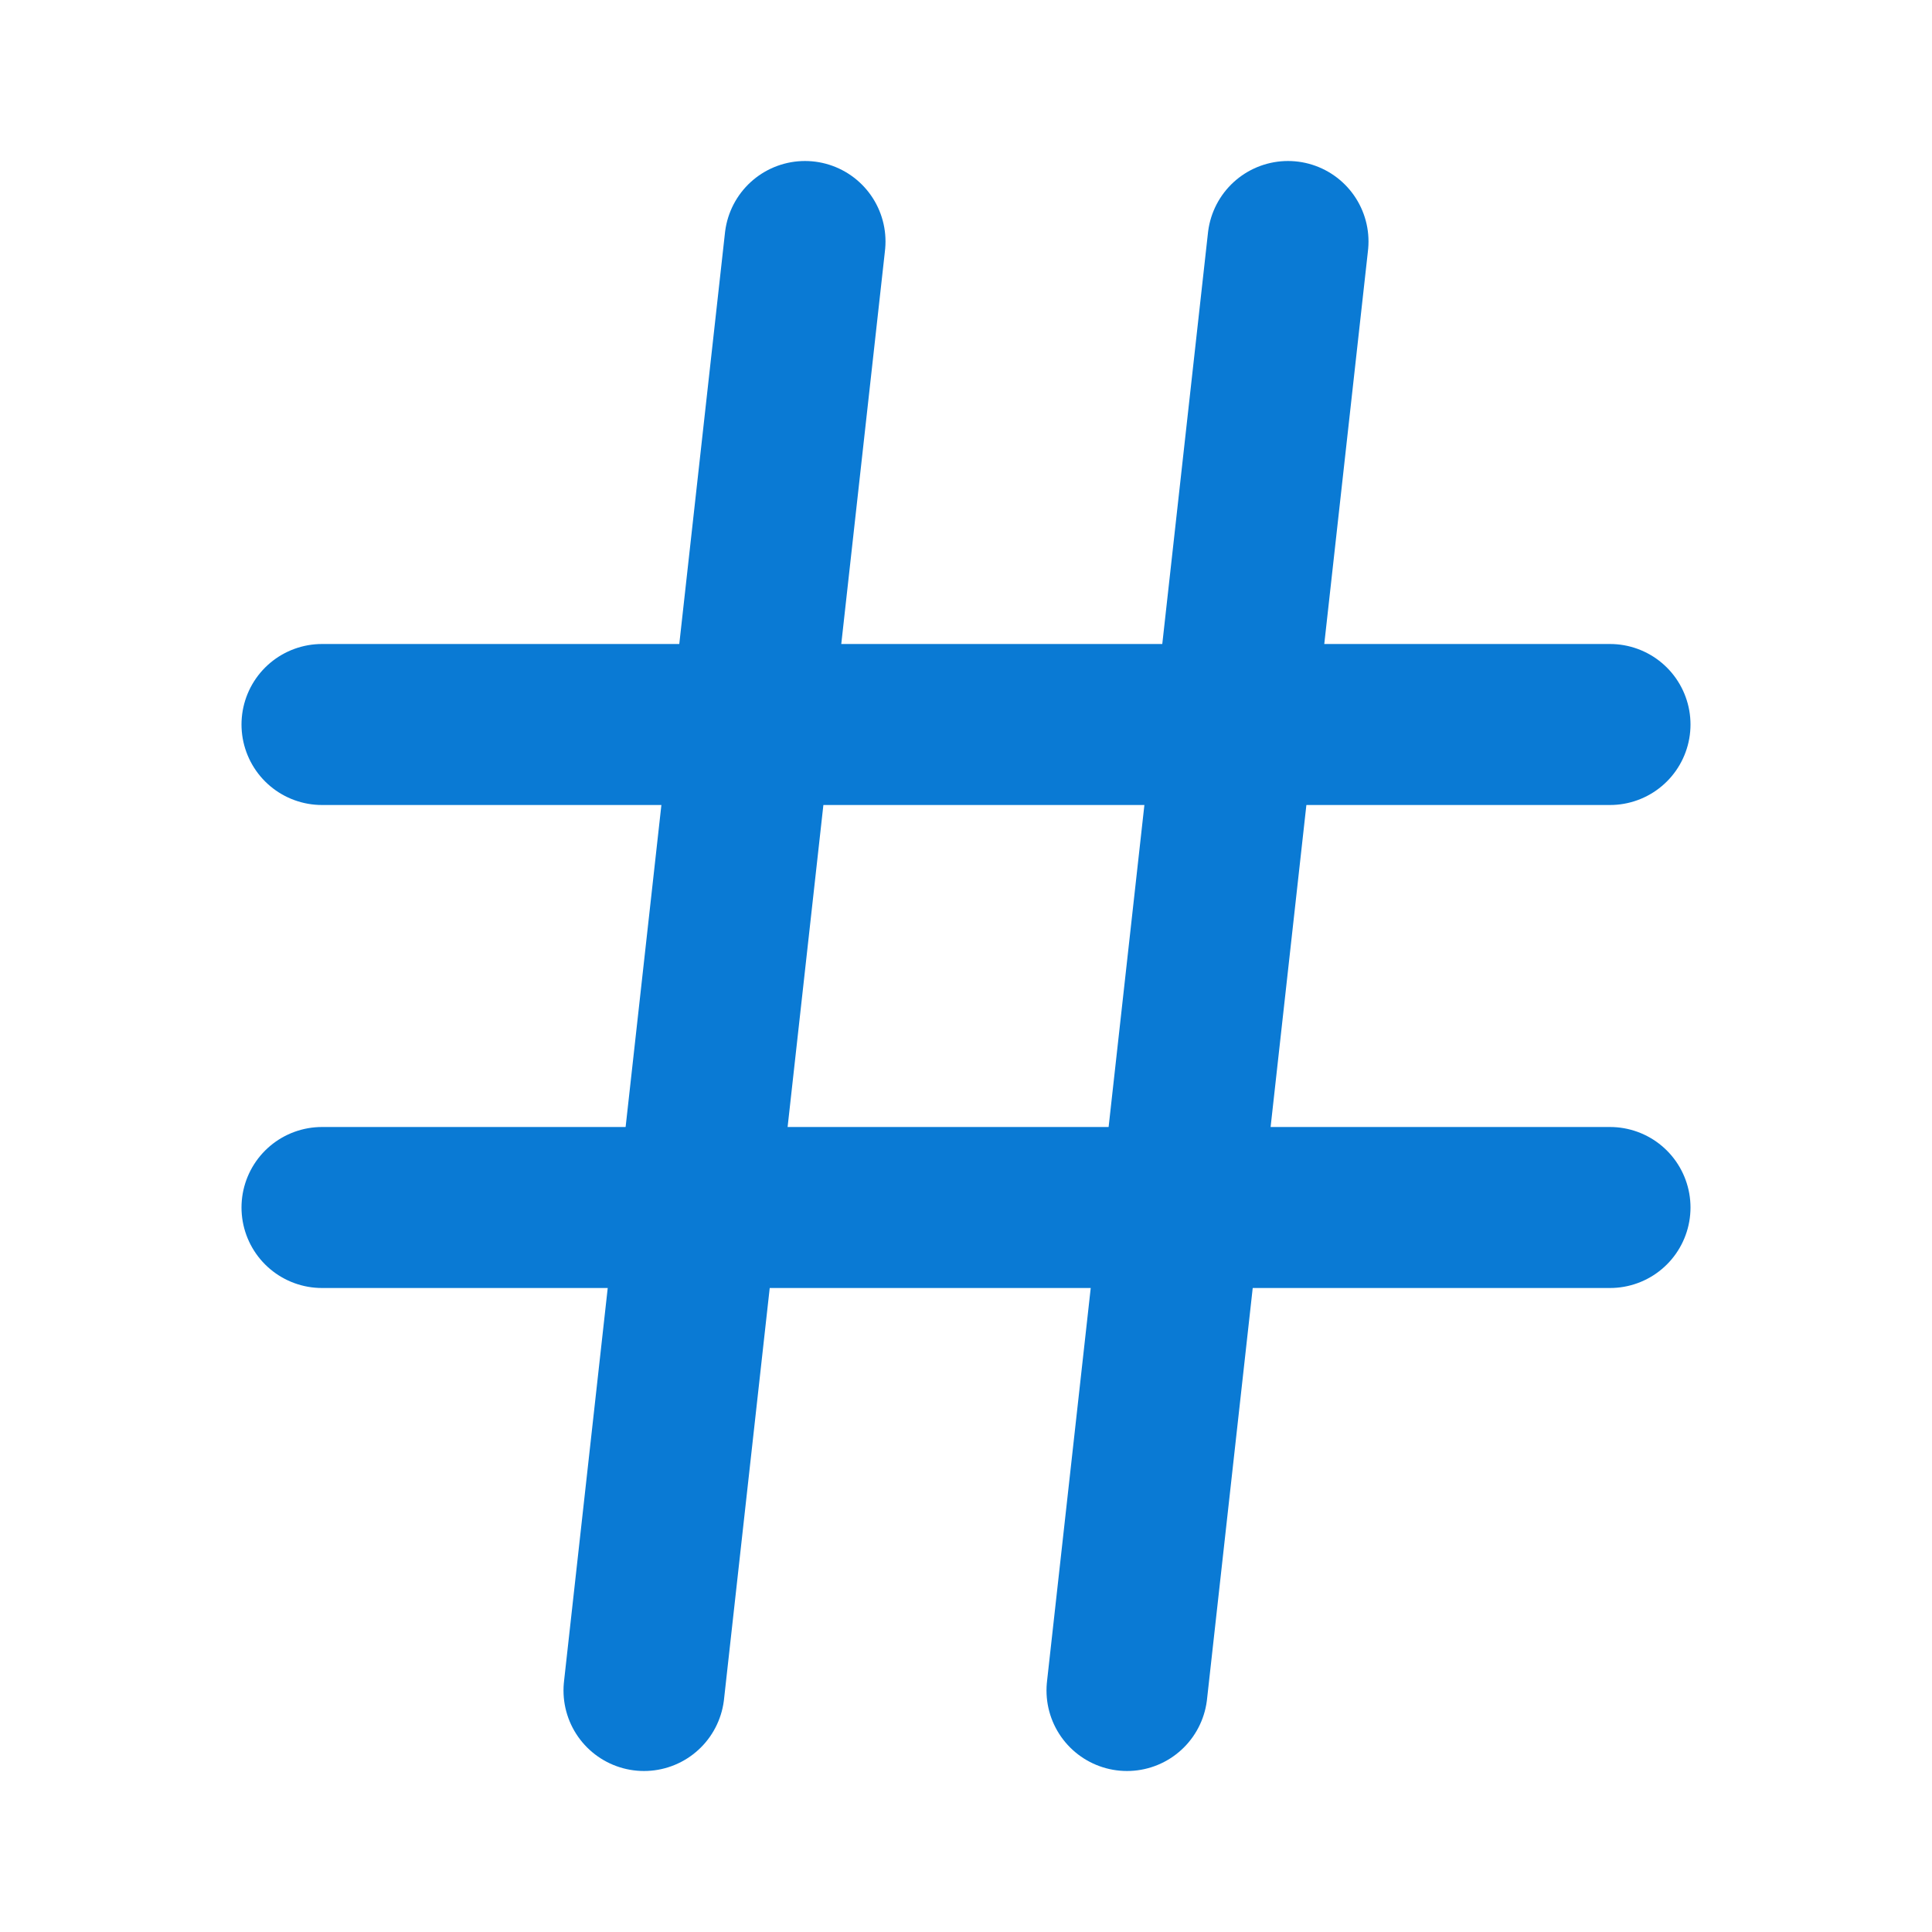 <svg xmlns="http://www.w3.org/2000/svg" viewBox="0 0 24 24" fill="none" stroke="#0a7ad4" stroke-width="2" stroke-linecap="round" stroke-linejoin="round" class="lucide lucide-hash"><line x1="4" x2="20" y1="9" y2="9"/><line x1="4" x2="20" y1="15" y2="15"/><line x1="10" x2="8" y1="3" y2="21"/><line x1="16" x2="14" y1="3" y2="21"/></svg>